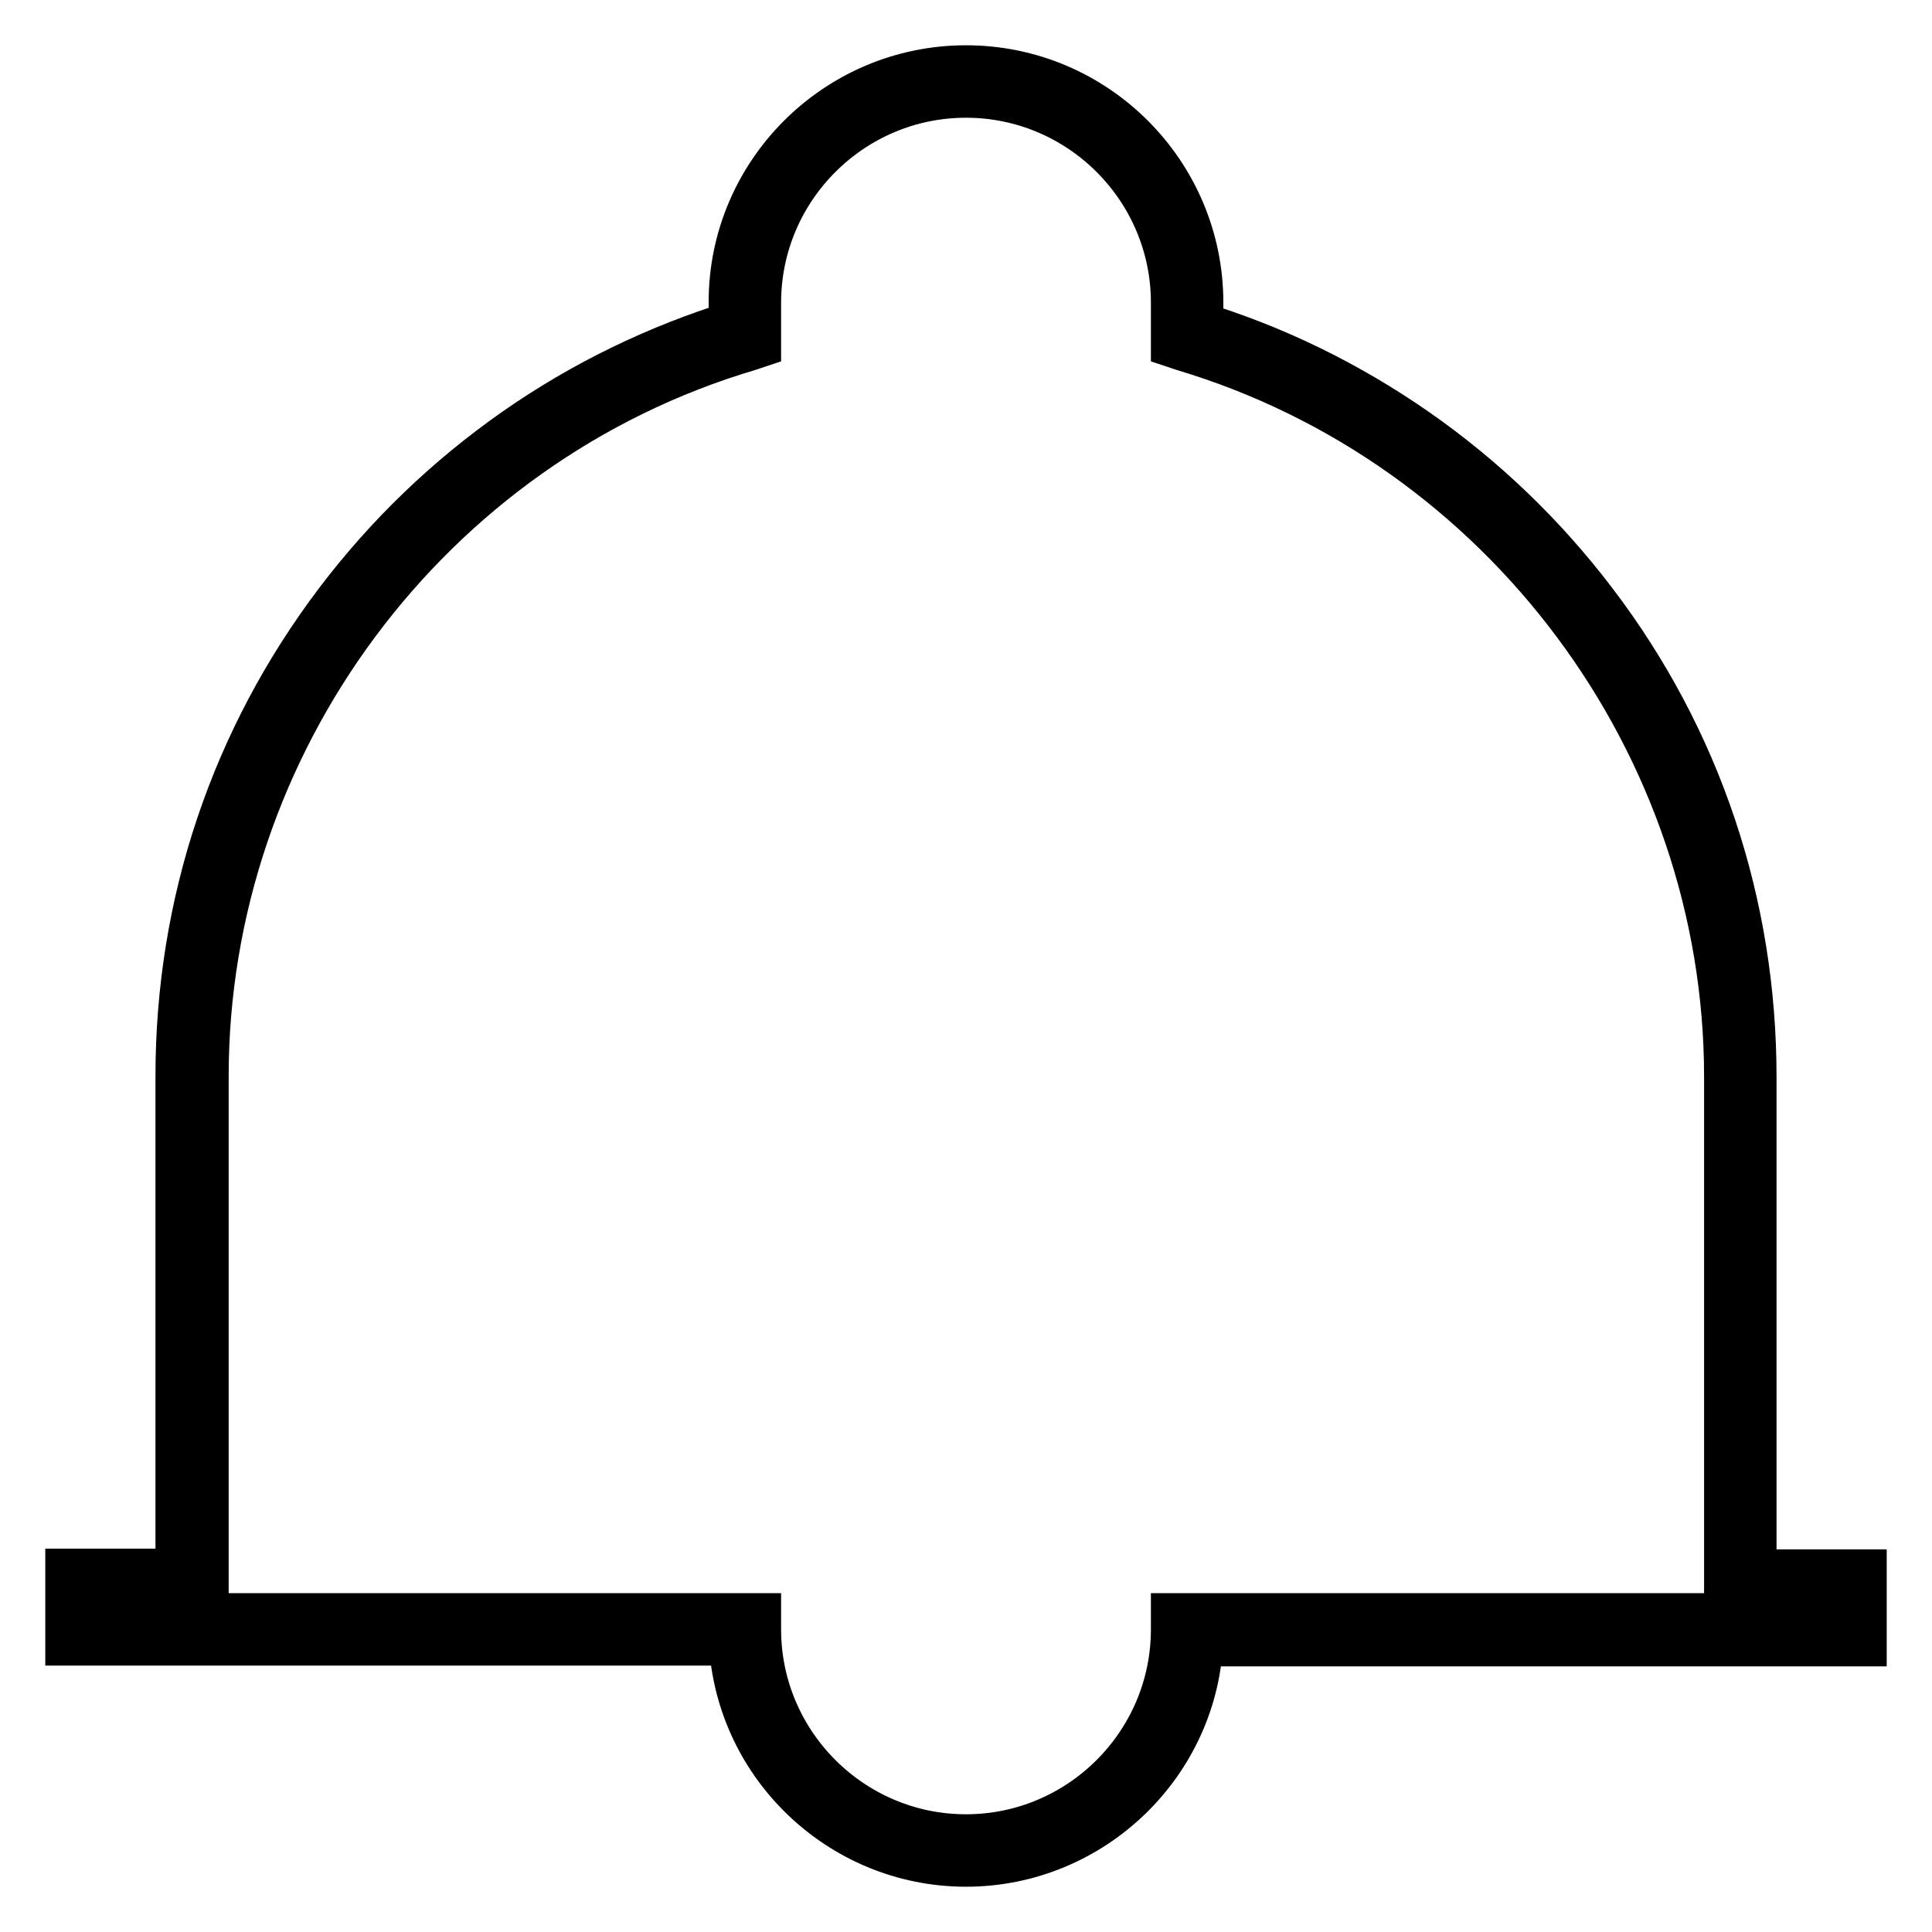 <?xml version="1.0" encoding="utf-8"?>
<!-- Svg Vector Icons : http://www.onlinewebfonts.com/icon -->
<!DOCTYPE svg PUBLIC "-//W3C//DTD SVG 1.1//EN" "http://www.w3.org/Graphics/SVG/1.1/DTD/svg11.dtd">
<svg version="1.1" xmlns="http://www.w3.org/2000/svg" xmlns:xlink="http://www.w3.org/1999/xlink" x="0px" y="0px" viewBox="0 0 256 256" enable-background="new 0 0 256 256" xml:space="preserve">
<g> <path stroke-width="8" fill-opacity="0" stroke="#000000"  d="M128,246c-16.3,0-29.7-13.1-30.1-29.3H10v-7.5h14.6v-66.6c0-22.7,7.2-44.2,20.9-62.3 c6.6-8.7,14.4-16.2,23.4-22.5c8.9-6.2,18.6-10.9,29-14.1v-3.7C97.9,23.5,111.4,10,128,10c16.6,0,30.1,13.5,30.1,30.1v3.7 c10.3,3.1,20.1,7.9,29,14.1c8.9,6.2,16.8,13.8,23.4,22.5c13.7,18,20.9,39.6,20.9,62.3v66.6H246v7.5h-87.9 C157.7,232.9,144.3,246,128,246z M11.6,215.1h87.9v0.8c0,15.7,12.8,28.5,28.5,28.5s28.5-12.8,28.5-28.5v-0.8h87.9v-4.2h-14.6v-68.2 c0-44.6-29.9-84.7-72.7-97.5l-0.6-0.2v-4.9c0-15.7-12.8-28.5-28.5-28.5S99.5,24.4,99.5,40.1V45l-0.6,0.2 C56.1,57.9,26.3,98,26.3,142.6v68.2H11.6V215.1z"/></g>
</svg>